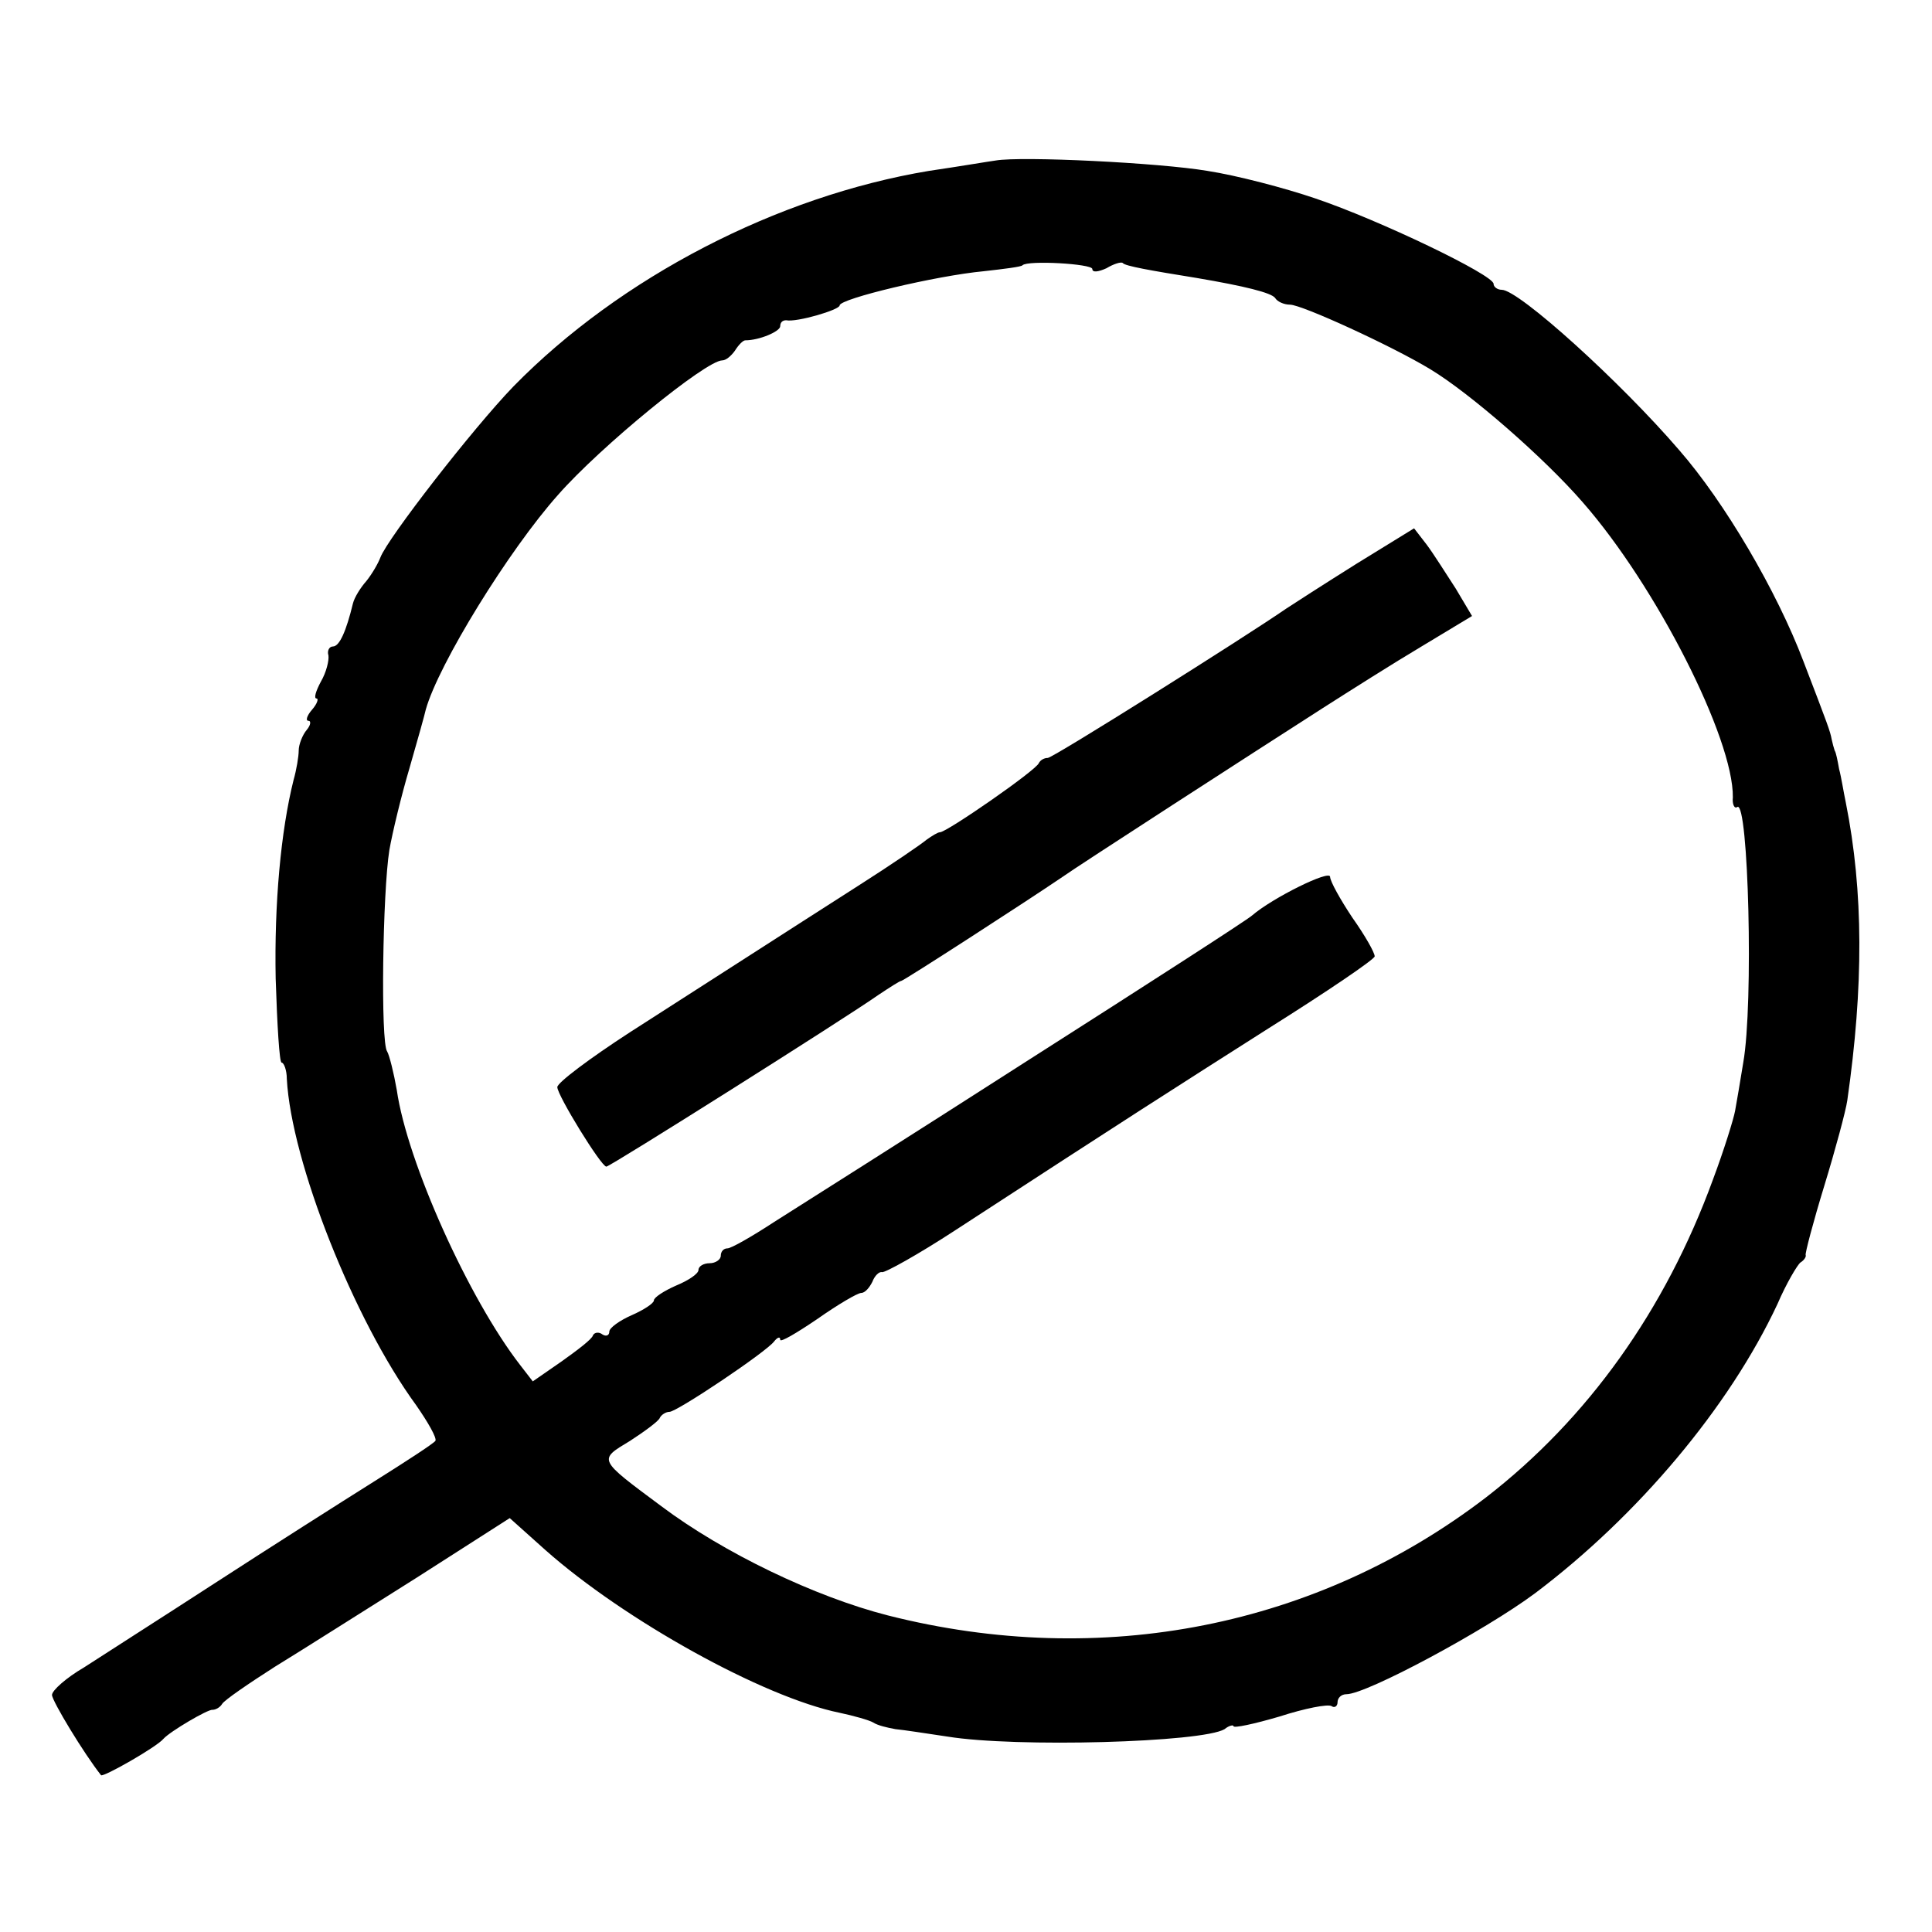 <?xml version="1.0" standalone="no"?>
<!DOCTYPE svg PUBLIC "-//W3C//DTD SVG 20010904//EN"
 "http://www.w3.org/TR/2001/REC-SVG-20010904/DTD/svg10.dtd">
<svg version="1.0" xmlns="http://www.w3.org/2000/svg"
 width="260pt" height="260pt" viewBox="0 0 260 260"
 preserveAspectRatio="xMidYMid meet">
<g transform="translate(0,260) scale(0.1,-0.1)"
fill="#000000" stroke="none">
<path d="M1340 2384 c-8 -1 -49 -8 -90 -14 -204 -34 -415 -143 -559 -290 -55
-57 -169 -204 -179 -230 -3 -8 -11 -22 -19 -32 -8 -9 -16 -22 -18 -30 -9 -37
-18 -58 -27 -58 -5 0 -8 -6 -6 -12 1 -7 -3 -23 -10 -35 -7 -13 -10 -23 -6 -23
3 0 1 -7 -6 -15 -7 -8 -9 -15 -5 -15 4 0 3 -6 -2 -12 -6 -7 -11 -20 -11 -28 0
-8 -3 -26 -7 -40 -17 -68 -26 -166 -24 -267 2 -62 5 -113 8 -113 3 0 7 -10 7
-22 6 -111 90 -324 174 -439 16 -23 28 -44 26 -48 -3 -4 -40 -28 -83 -55 -43
-27 -139 -88 -213 -136 -74 -48 -154 -99 -177 -114 -24 -14 -43 -31 -43 -37 0
-8 43 -79 66 -108 3 -3 75 38 84 49 9 10 60 40 66 39 4 0 10 3 13 8 3 5 35 27
71 50 36 22 121 76 191 120 l125 80 48 -43 c106 -94 293 -198 396 -219 19 -4
40 -10 45 -13 6 -4 19 -7 30 -9 11 -1 43 -6 70 -10 92 -15 343 -8 373 10 6 5
12 6 12 4 0 -3 28 3 62 13 34 11 65 17 70 14 4 -3 8 0 8 5 0 6 5 11 12 11 27
0 187 86 254 136 138 104 261 250 326 389 12 28 27 53 31 56 5 3 8 8 7 10 -1
2 10 44 25 93 15 49 29 101 31 115 22 153 22 281 -2 401 -3 14 -6 34 -9 45 -2
11 -4 22 -6 25 -1 3 -3 10 -4 15 -2 11 -5 19 -38 105 -36 95 -106 214 -167
284 -79 92 -216 216 -239 216 -6 0 -11 4 -11 8 0 12 -154 86 -240 115 -41 14
-106 31 -145 37 -65 11 -250 20 -285 14z m130 -146 c0 -5 8 -4 19 1 10 6 20 9
22 7 3 -4 37 -10 99 -20 65 -11 101 -20 106 -27 3 -5 12 -9 20 -9 16 0 138
-56 189 -87 53 -32 153 -119 205 -179 99 -113 203 -318 202 -397 -1 -9 2 -16
6 -13 15 9 22 -265 8 -344 -4 -25 -9 -54 -11 -65 -2 -11 -15 -53 -30 -93 -64
-175 -168 -321 -305 -427 -227 -174 -517 -232 -805 -159 -98 25 -221 84 -305
147 -86 64 -85 62 -42 88 20 13 39 27 40 31 2 4 8 8 13 8 10 0 131 81 141 95
4 5 8 7 8 2 0 -4 22 9 50 28 27 19 54 35 59 35 5 0 11 7 15 15 3 8 9 14 13 13
4 -1 49 24 98 56 238 155 290 188 422 272 78 49 143 93 143 97 0 5 -13 28 -30
52 -16 24 -30 49 -30 55 0 10 -77 -28 -105 -52 -5 -5 -140 -92 -300 -194 -159
-102 -314 -200 -344 -219 -29 -19 -57 -35 -62 -35 -5 0 -9 -4 -9 -10 0 -5 -7
-10 -15 -10 -8 0 -15 -4 -15 -9 0 -5 -13 -14 -30 -21 -16 -7 -30 -16 -30 -20
0 -4 -14 -13 -30 -20 -16 -7 -30 -17 -30 -22 0 -5 -4 -7 -9 -4 -5 4 -11 3 -13
-1 -1 -5 -21 -20 -42 -35 l-39 -27 -17 22 c-69 89 -152 273 -166 370 -4 23
-10 47 -13 52 -9 12 -6 215 3 271 4 23 16 73 27 110 11 38 21 74 22 79 17 61
112 215 178 289 57 65 199 181 221 181 5 0 12 6 17 13 5 8 11 14 14 14 19 0
47 12 47 19 0 5 3 8 8 8 14 -3 72 14 72 20 0 9 130 40 194 46 27 3 51 6 52 8
7 7 94 2 94 -5z"/>
<path d="M1825 1841 c-43 -27 -85 -54 -94 -60 -55 -38 -314 -201 -321 -201 -5
0 -10 -3 -12 -7 -4 -10 -124 -93 -133 -93 -3 0 -11 -5 -18 -10 -7 -6 -48 -34
-92 -62 -44 -28 -109 -70 -145 -93 -36 -23 -109 -70 -162 -104 -54 -35 -98
-68 -98 -74 0 -11 59 -107 66 -107 5 0 322 200 366 231 15 10 29 19 31 19 3 0
170 108 217 140 18 13 261 170 350 227 36 23 96 61 133 83 l68 41 -22 37 c-13
20 -30 47 -39 59 l-17 22 -78 -48z"/>
</g>
</svg>

